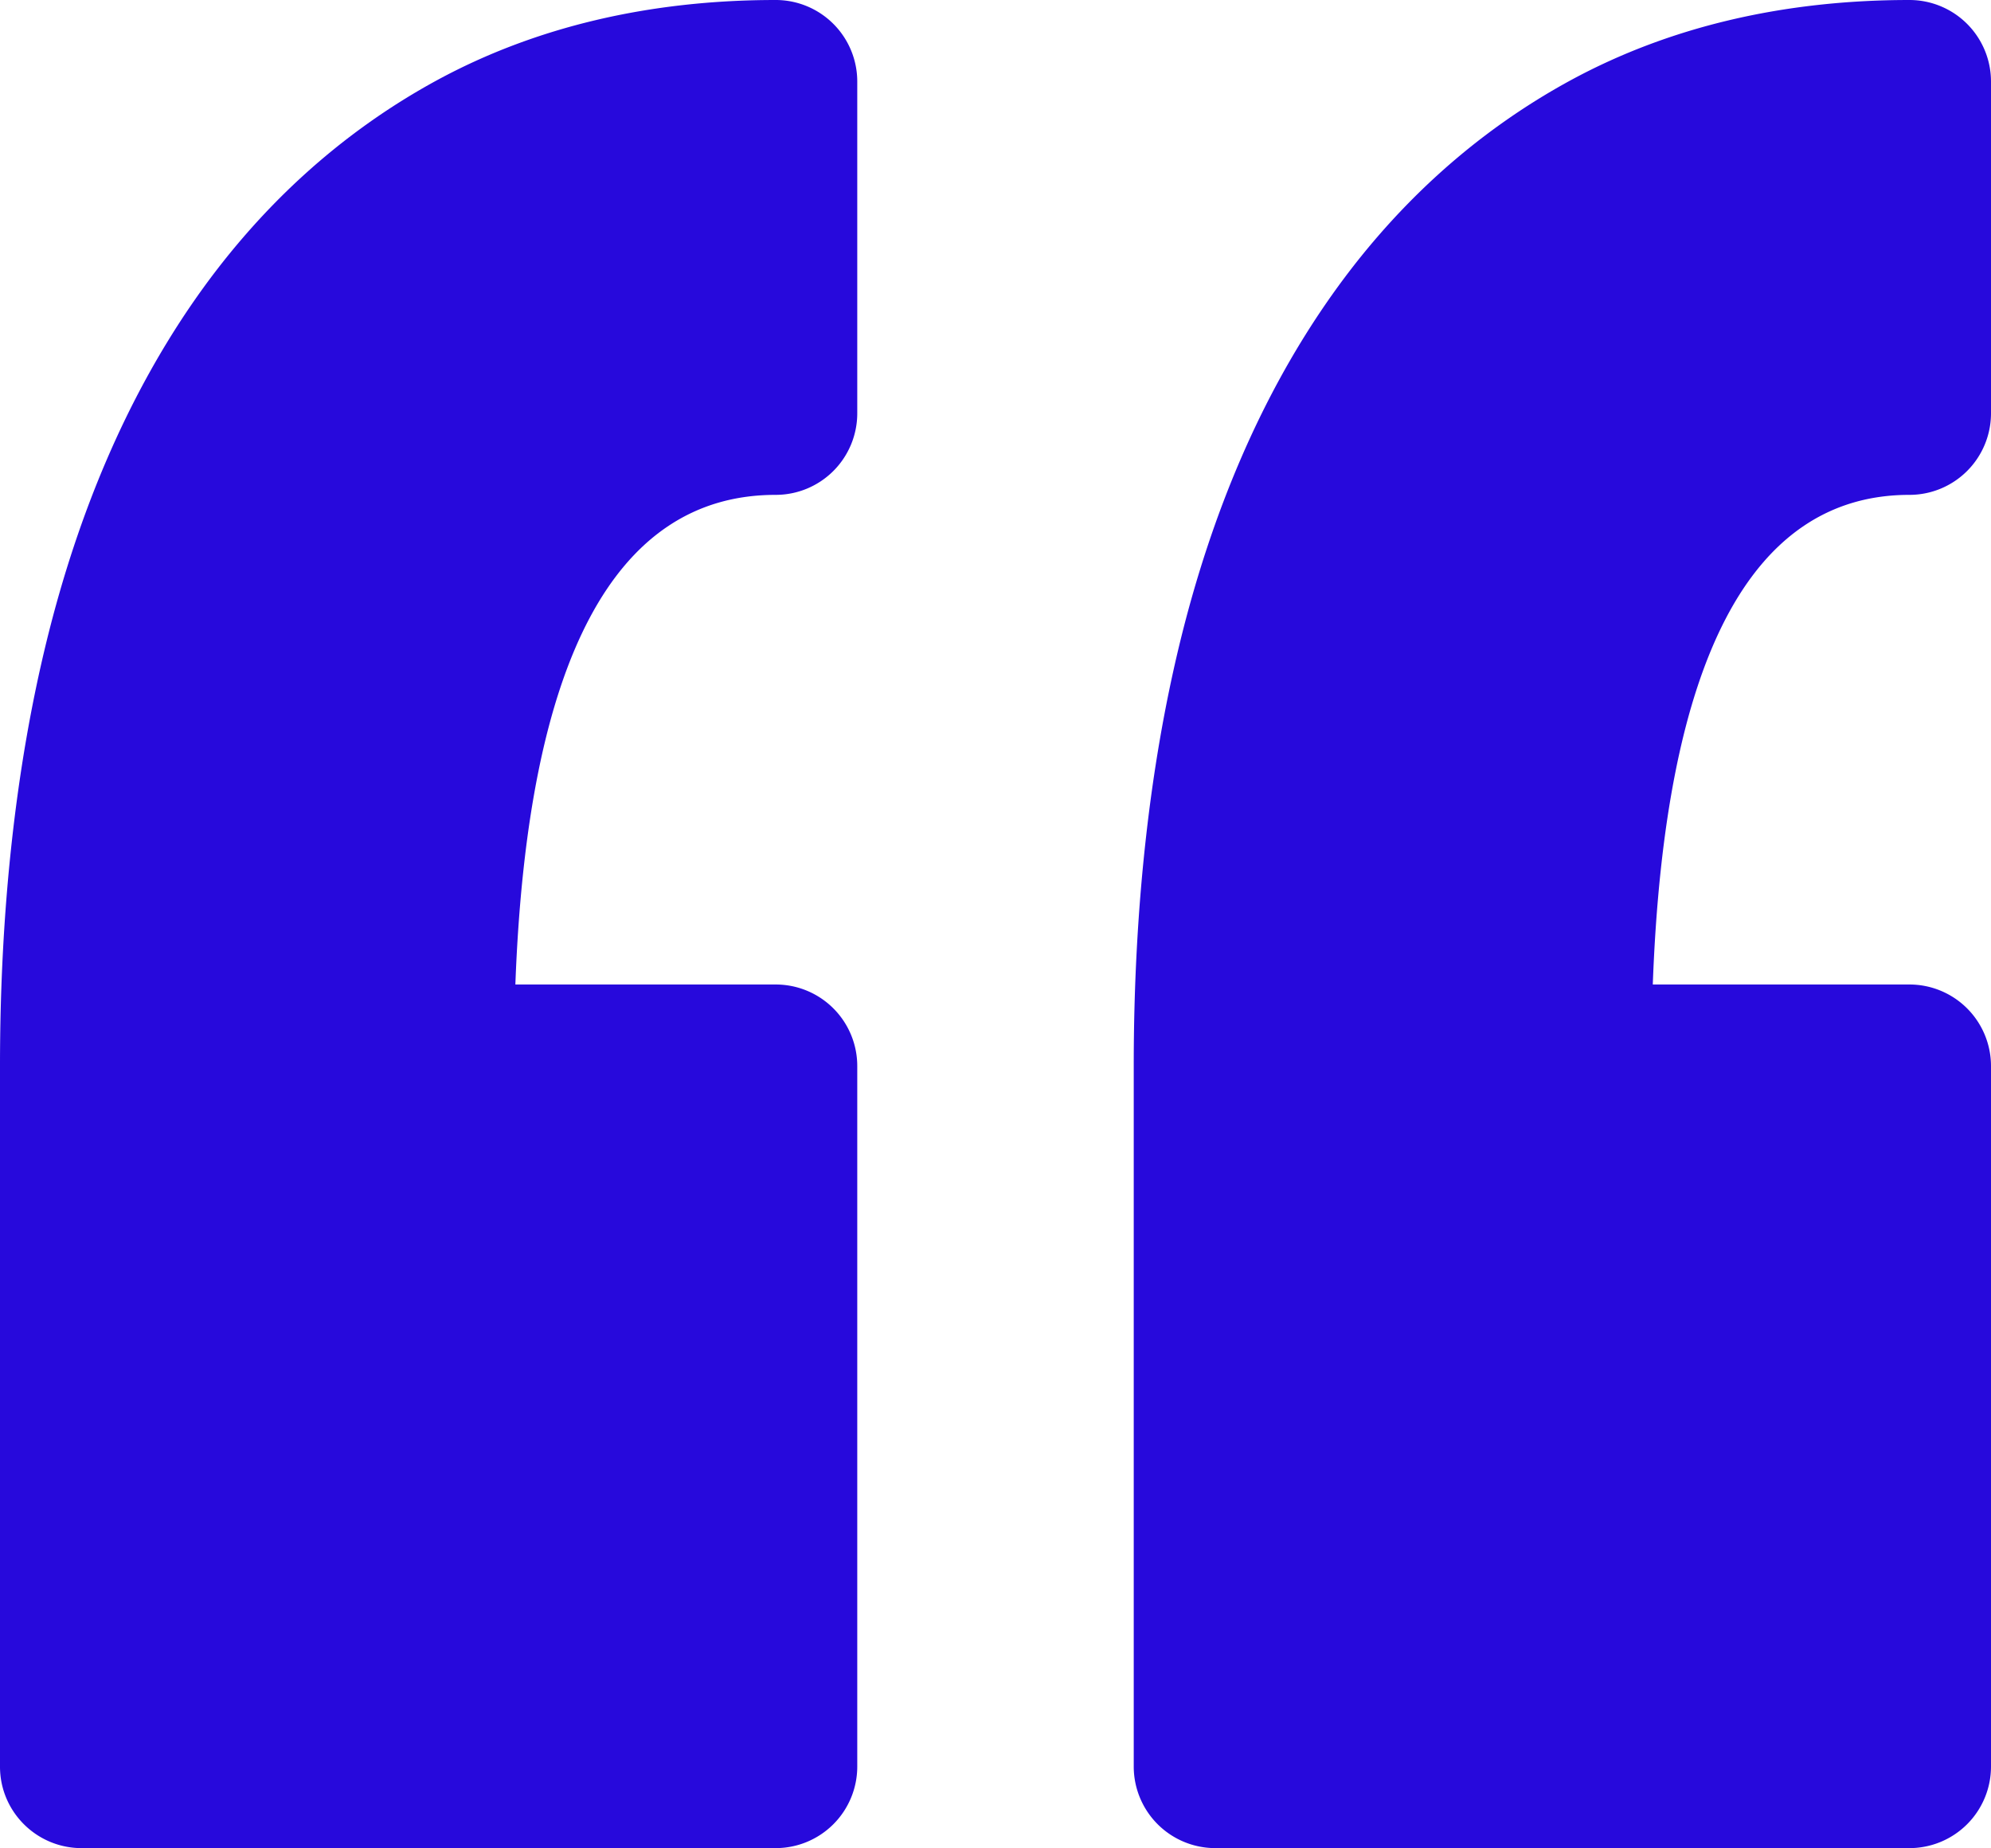 <svg xmlns="http://www.w3.org/2000/svg" width="139" height="129" fill="none"><path fill="#2709DC" d="M5.696 129H54.15a5.695 5.695 0 0 0 5.699-5.691v-48.9a5.693 5.693 0 0 0-5.699-5.69H35.98c.843-22.686 6.947-34.177 18.17-34.177a5.695 5.695 0 0 0 5.699-5.69V5.69A5.693 5.693 0 0 0 54.15 0c-8.827 0-16.766 1.88-23.594 5.574-6.781 3.681-12.567 8.954-17.186 15.686C8.88 27.805 5.477 35.7 3.258 44.737 1.097 53.551 0 63.533 0 74.409v48.901c-.003 3.143 2.553 5.69 5.696 5.69Zm79.154 0h48.455a5.694 5.694 0 0 0 5.695-5.691v-48.9a5.694 5.694 0 0 0-5.695-5.69h-17.917c.836-22.686 6.853-34.177 17.917-34.177a5.694 5.694 0 0 0 5.695-5.69V5.69A5.695 5.695 0 0 0 133.305 0c-8.826 0-16.769 1.88-23.597 5.574-6.784 3.681-12.566 8.954-17.186 15.686-4.497 6.545-7.9 14.44-10.119 23.48-2.158 8.811-3.252 18.793-3.252 29.665v48.905a5.696 5.696 0 0 0 5.7 5.69Z"/></svg>